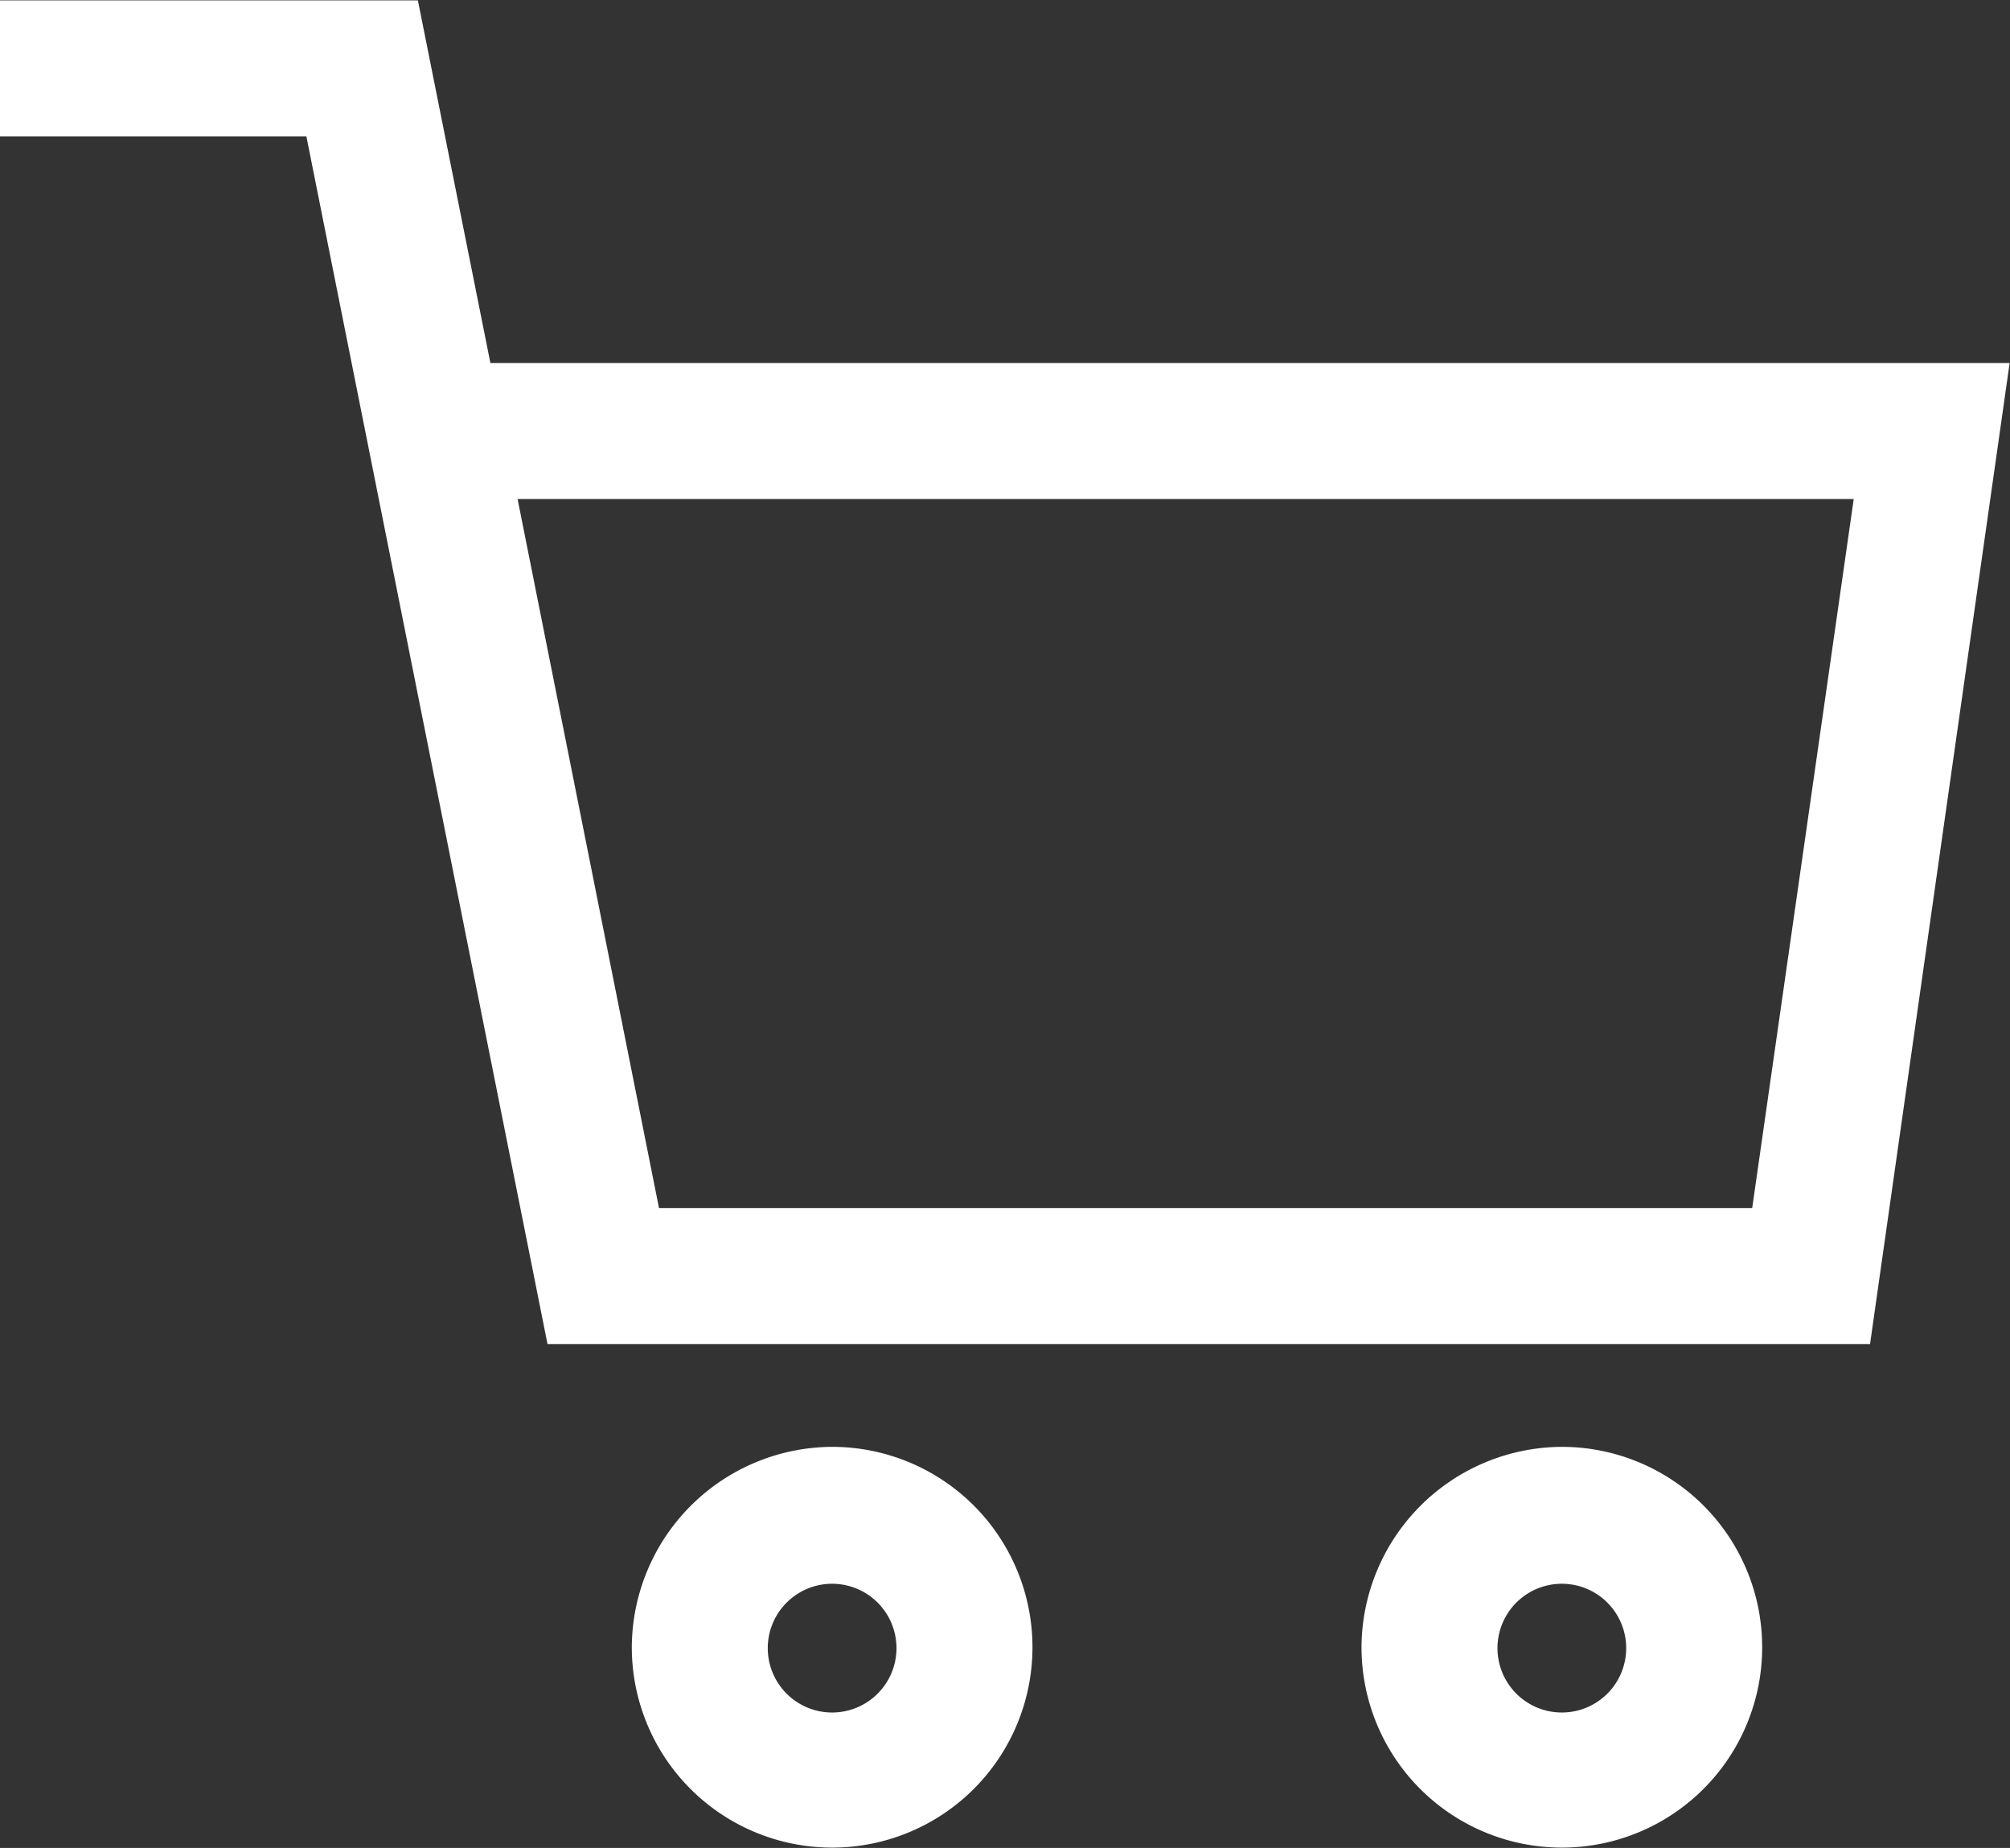 <?xml version="1.0"?>
<svg width="22.174" height="20.382" xmlns="http://www.w3.org/2000/svg" xmlns:svg="http://www.w3.org/2000/svg">
 <rect width="100%" height="100%" fill="#333333" stroke="none"/>
 <g class="layer">
  <title>Layer 1</title>
  <g data-name="Group 885" id="Group_885">
   <path d="m-1252.82,-179.28l-14.59,0l-2.66,-13.32l-3.38,0l0,-1.5l4.61,0l0.8,4l16.76,0l-1.54,10.82zm-13.36,-1.5l12.06,0l1.12,-7.82l-14.74,0l1.56,7.82z" data-name="Path 247" fill="#ffffff" id="Path_247" transform="translate(1273.45 194.104)"/>
   <path d="m-1271.99,-209.1a2.21,2.21 0 1 1 -2.21,2.21a2.22,2.22 0 0 1 2.21,-2.21zm0,2.93a0.71,0.71 0 1 0 -0.71,-0.72a0.71,0.71 0 0 0 0.71,0.72z" data-name="Ellipse 145" fill="#ffffff" id="Ellipse_145" transform="translate(1281.17 225.058)"/>
   <path d="m-1271.99,-209.1a2.21,2.21 0 1 1 -2.21,2.21a2.22,2.22 0 0 1 2.21,-2.21zm0,2.93a0.71,0.71 0 1 0 -0.71,-0.72a0.71,0.71 0 0 0 0.71,0.72z" data-name="Ellipse 146" fill="#ffffff" id="Ellipse_146" transform="translate(1289.22 225.058)"/>
  </g>
 </g>
</svg>